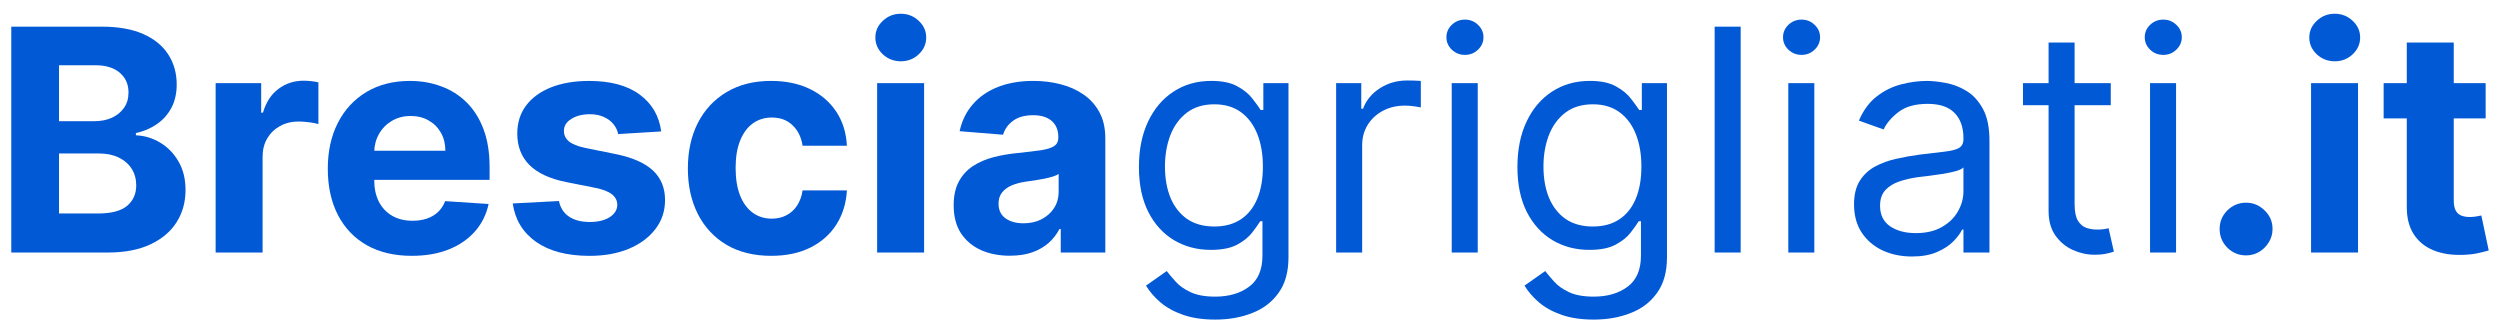 <?xml version="1.0" encoding="UTF-8" standalone="no"?>
<!-- Created with Inkscape (http://www.inkscape.org/) -->

<svg
   width="210mm"
   height="28mm"
   viewBox="0 0 210 28"
   version="1.1"
   id="svg5"
   inkscape:version="1.2 (dc2aedaf03, 2022-05-15)"
   sodipodi:docname="brescia-gritliati-logo.svg"
   xml:space="preserve"
   xmlns:inkscape="http://www.inkscape.org/namespaces/inkscape"
   xmlns:sodipodi="http://sodipodi.sourceforge.net/DTD/sodipodi-0.dtd"
   xmlns="http://www.w3.org/2000/svg"
   xmlns:svg="http://www.w3.org/2000/svg"><sodipodi:namedview
     id="namedview7"
     pagecolor="#ffffff"
     bordercolor="#000000"
     borderopacity="0.25"
     inkscape:showpageshadow="2"
     inkscape:pageopacity="0.0"
     inkscape:pagecheckerboard="0"
     inkscape:deskcolor="#d1d1d1"
     inkscape:document-units="mm"
     showgrid="false"
     inkscape:zoom="0.73851712"
     inkscape:cx="629.64011"
     inkscape:cy="77.181691"
     inkscape:window-width="1920"
     inkscape:window-height="1009"
     inkscape:window-x="-8"
     inkscape:window-y="-8"
     inkscape:window-maximized="1"
     inkscape:current-layer="text909" /><defs
     id="defs2" /><g
     inkscape:label="Livello 1"
     inkscape:groupmode="layer"
     id="layer1"><g
       aria-label="BresciaGrigliati.it"
       id="text909"
       style="font-weight:800;font-size:25.355px;line-height:0em;font-family:Oswald;-inkscape-font-specification:'Oswald Ultra-Bold';text-align:end;text-anchor:end;fill:#1580e3;stroke-width:1.348;stroke-linecap:square;stroke-linejoin:bevel;paint-order:markers stroke fill"><g
         aria-label="Bresciagrigliati.it"
         id="text408"
         style="font-size:26.087px;line-height:0em;font-family:'Baskerville Old Face';-inkscape-font-specification:'Baskerville Old Face';stroke-width:1.387;fill:#0259d6;fill-opacity:1"><path
           d="M 0.947,21.212 V 2.239 H 8.543 q 2.094,0 3.493,0.621 1.399,0.621 2.103,1.723 0.704,1.093 0.704,2.52 0,1.112 -0.445,1.955 -0.445,0.834 -1.223,1.371 -0.769,0.528 -1.76,0.75 v 0.185 q 1.084,0.046 2.029,0.611 0.954,0.565 1.547,1.584 0.593,1.01 0.593,2.409 0,1.51 -0.75,2.696 -0.741,1.177 -2.196,1.862 -1.454,0.686 -3.585,0.686 z M 4.958,17.933 H 8.228 q 1.677,0 2.446,-0.639 0.769,-0.648 0.769,-1.723 0,-0.787 -0.38,-1.39 Q 10.683,13.578 9.979,13.236 9.284,12.893 8.321,12.893 h -3.363 z m 0,-7.754 h 2.974 q 0.824,0 1.464,-0.287 0.648,-0.296 1.019,-0.834 0.38,-0.537 0.38,-1.288 0,-1.028 -0.732,-1.658 Q 9.34,5.482 8.006,5.482 H 4.958 Z"
           style="font-weight:bold;font-family:Inter;-inkscape-font-specification:'Inter Bold';fill:#0259d6;fill-opacity:1"
           id="path470" /><path
           d="M 18.113,21.212 V 6.983 h 3.826 v 2.483 h 0.148 q 0.389,-1.325 1.306,-2.001 0.917,-0.686 2.112,-0.686 0.296,0 0.639,0.037 0.343,0.037 0.602,0.102 v 3.502 q -0.278,-0.083 -0.769,-0.148 -0.491,-0.065 -0.899,-0.065 -0.871,0 -1.556,0.38 -0.676,0.371 -1.075,1.038 -0.389,0.667 -0.389,1.538 v 8.05 z"
           style="font-weight:bold;font-family:Inter;-inkscape-font-specification:'Inter Bold';fill:#0259d6;fill-opacity:1"
           id="path472" /><path
           d="m 34.594,21.49 q -2.196,0 -3.78,-0.889 -1.575,-0.899 -2.427,-2.538 -0.852,-1.649 -0.852,-3.9 0,-2.196 0.852,-3.854 0.852,-1.658 2.399,-2.585 1.556,-0.926 3.65,-0.926 1.408,0 2.622,0.454 1.223,0.445 2.131,1.343 0.917,0.899 1.427,2.26 0.51,1.353 0.51,3.168 v 1.084 H 29.109 v -2.446 h 8.301 q 0,-0.852 -0.371,-1.51 -0.371,-0.658 -1.028,-1.028 -0.648,-0.38 -1.51,-0.38 -0.899,0 -1.593,0.417 -0.686,0.408 -1.075,1.102 -0.389,0.686 -0.398,1.529 v 2.325 q 0,1.056 0.389,1.825 0.398,0.769 1.121,1.186 0.723,0.417 1.714,0.417 0.658,0 1.204,-0.185 0.547,-0.185 0.936,-0.556 0.389,-0.371 0.593,-0.908 l 3.65,0.241 q -0.278,1.315 -1.139,2.297 -0.852,0.973 -2.205,1.519 -1.343,0.537 -3.103,0.537 z"
           style="font-weight:bold;font-family:Inter;-inkscape-font-specification:'Inter Bold';fill:#0259d6;fill-opacity:1"
           id="path474" /><path
           d="M 55.54,11.04 51.927,11.262 Q 51.834,10.799 51.528,10.429 51.223,10.049 50.722,9.827 50.231,9.595 49.546,9.595 q -0.917,0 -1.547,0.389 -0.63,0.38 -0.63,1.019 0,0.51 0.408,0.862 0.408,0.352 1.399,0.565 l 2.575,0.519 q 2.075,0.426 3.094,1.371 1.019,0.945 1.019,2.483 0,1.399 -0.824,2.455 -0.815,1.056 -2.242,1.649 -1.417,0.584 -3.27,0.584 -2.826,0 -4.502,-1.177 -1.668,-1.186 -1.955,-3.224 l 3.882,-0.204 q 0.176,0.862 0.852,1.315 0.676,0.445 1.732,0.445 1.038,0 1.668,-0.398 0.639,-0.408 0.648,-1.047 -0.009,-0.537 -0.454,-0.88 -0.445,-0.352 -1.371,-0.537 l -2.464,-0.491 q -2.084,-0.417 -3.103,-1.445 -1.01,-1.028 -1.01,-2.622 0,-1.371 0.741,-2.362 0.75,-0.991 2.103,-1.529 1.362,-0.537 3.187,-0.537 2.696,0 4.243,1.139 1.556,1.139 1.816,3.103 z"
           style="font-weight:bold;font-family:Inter;-inkscape-font-specification:'Inter Bold';fill:#0259d6;fill-opacity:1"
           id="path476" /><path
           d="m 64.785,21.49 q -2.186,0 -3.761,-0.926 -1.566,-0.936 -2.409,-2.594 -0.834,-1.658 -0.834,-3.817 0,-2.186 0.843,-3.835 0.852,-1.658 2.418,-2.585 1.566,-0.936 3.724,-0.936 1.862,0 3.261,0.676 1.399,0.676 2.214,1.899 0.815,1.223 0.899,2.872 H 67.416 Q 67.259,11.179 66.582,10.531 65.915,9.873 64.831,9.873 q -0.917,0 -1.603,0.5 -0.676,0.491 -1.056,1.436 -0.38,0.945 -0.38,2.288 0,1.362 0.371,2.316 0.38,0.954 1.065,1.454 0.686,0.5 1.603,0.5 0.676,0 1.214,-0.278 0.547,-0.278 0.899,-0.806 0.361,-0.537 0.472,-1.288 h 3.724 q -0.093,1.63 -0.889,2.872 -0.787,1.232 -2.177,1.927 -1.39,0.695 -3.289,0.695 z"
           style="font-weight:bold;font-family:Inter;-inkscape-font-specification:'Inter Bold';fill:#0259d6;fill-opacity:1"
           id="path478" /><path
           d="M 73.679,21.212 V 6.983 h 3.946 V 21.212 Z M 75.67,5.148 q -0.88,0 -1.51,-0.584 -0.63,-0.593 -0.63,-1.417 0,-0.815 0.63,-1.399 0.63,-0.593 1.501,-0.593 0.889,0 1.51,0.593 0.63,0.584 0.63,1.399 0,0.824 -0.63,1.417 -0.621,0.584 -1.501,0.584 z"
           style="font-weight:bold;font-family:Inter;-inkscape-font-specification:'Inter Bold';fill:#0259d6;fill-opacity:1"
           id="path480" /><path
           d="m 84.832,21.481 q -1.362,0 -2.427,-0.472 -1.065,-0.482 -1.686,-1.417 -0.611,-0.945 -0.611,-2.353 0,-1.186 0.435,-1.992 0.435,-0.806 1.186,-1.297 0.75,-0.491 1.705,-0.741 0.963,-0.25 2.02,-0.352 1.241,-0.13 2.001,-0.241 0.76,-0.12 1.102,-0.352 0.343,-0.232 0.343,-0.686 v -0.056 q 0,-0.88 -0.556,-1.362 -0.547,-0.482 -1.556,-0.482 -1.065,0 -1.695,0.472 -0.63,0.463 -0.834,1.167 l -3.65,-0.296 q 0.278,-1.297 1.093,-2.242 0.815,-0.954 2.103,-1.464 1.297,-0.519 3.002,-0.519 1.186,0 2.27,0.278 1.093,0.278 1.936,0.862 0.852,0.584 1.343,1.501 0.491,0.908 0.491,2.177 v 9.597 h -3.743 v -1.973 h -0.111 q -0.343,0.667 -0.917,1.177 -0.574,0.5 -1.38,0.787 -0.806,0.278 -1.862,0.278 z m 1.13,-2.724 q 0.871,0 1.538,-0.343 0.667,-0.352 1.047,-0.945 0.38,-0.593 0.38,-1.343 v -1.51 q -0.185,0.12 -0.51,0.222 -0.315,0.093 -0.713,0.176 -0.398,0.074 -0.797,0.139 -0.398,0.056 -0.723,0.102 -0.695,0.102 -1.214,0.324 -0.519,0.222 -0.806,0.602 -0.287,0.371 -0.287,0.926 0,0.806 0.584,1.232 0.593,0.417 1.501,0.417 z"
           style="font-weight:bold;font-family:Inter;-inkscape-font-specification:'Inter Bold';fill:#0259d6;fill-opacity:1"
           id="path482" /><path
           d="m 102.082,26.845 q -1.584,0 -2.724,-0.408 -1.139,-0.398 -1.899,-1.056 -0.75,-0.648 -1.195,-1.39 l 1.742,-1.223 q 0.296,0.389 0.75,0.889 0.454,0.51 1.241,0.88 0.797,0.38 2.084,0.38 1.723,0 2.844,-0.834 1.121,-0.834 1.121,-2.612 v -2.89 h -0.185 q -0.241,0.389 -0.686,0.963 -0.435,0.565 -1.26,1.01 -0.815,0.435 -2.205,0.435 -1.723,0 -3.094,-0.815 -1.362,-0.815 -2.159,-2.372 -0.787,-1.556 -0.787,-3.78 0,-2.186 0.769,-3.808 0.769,-1.63 2.14,-2.52 1.371,-0.899 3.168,-0.899 1.39,0 2.205,0.463 0.824,0.454 1.26,1.038 0.445,0.574 0.686,0.945 h 0.222 v -2.26 h 2.112 V 21.62 q 0,1.834 -0.834,2.983 -0.824,1.158 -2.223,1.695 -1.39,0.547 -3.094,0.547 z m -0.074,-7.819 q 1.315,0 2.223,-0.602 0.908,-0.602 1.38,-1.732 0.472,-1.13 0.472,-2.705 0,-1.538 -0.463,-2.714 -0.463,-1.177 -1.371,-1.844 -0.908,-0.667 -2.242,-0.667 -1.39,0 -2.316,0.704 -0.917,0.704 -1.38,1.89 -0.454,1.186 -0.454,2.631 0,1.482 0.463,2.622 0.472,1.13 1.39,1.779 0.926,0.639 2.297,0.639 z"
           style="font-weight:normal;font-family:Inter;-inkscape-font-specification:Inter;fill:#0259d6;fill-opacity:1"
           id="path484" /><path
           d="M 112.235,21.212 V 6.983 h 2.112 V 9.132 h 0.148 q 0.389,-1.056 1.408,-1.714 1.019,-0.658 2.297,-0.658 0.241,0 0.602,0.009 0.361,0.009 0.547,0.028 v 2.223 q -0.111,-0.028 -0.51,-0.083 -0.389,-0.065 -0.824,-0.065 -1.038,0 -1.853,0.435 -0.806,0.426 -1.278,1.186 -0.463,0.75 -0.463,1.714 v 9.005 z"
           style="font-weight:normal;font-family:Inter;-inkscape-font-specification:Inter;fill:#0259d6;fill-opacity:1"
           id="path486" /><path
           d="M 121.944,21.212 V 6.983 h 2.186 V 21.212 Z m 1.112,-16.601 q -0.639,0 -1.102,-0.435 -0.454,-0.435 -0.454,-1.047 0,-0.611 0.454,-1.047 0.463,-0.435 1.102,-0.435 0.639,0 1.093,0.435 0.463,0.435 0.463,1.047 0,0.611 -0.463,1.047 -0.454,0.435 -1.093,0.435 z"
           style="font-weight:normal;font-family:Inter;-inkscape-font-specification:Inter;fill:#0259d6;fill-opacity:1"
           id="path488" /><path
           d="m 133.876,26.845 q -1.584,0 -2.724,-0.408 -1.139,-0.398 -1.899,-1.056 -0.75,-0.648 -1.195,-1.39 l 1.742,-1.223 q 0.296,0.389 0.75,0.889 0.454,0.51 1.241,0.88 0.797,0.38 2.084,0.38 1.723,0 2.844,-0.834 1.121,-0.834 1.121,-2.612 v -2.89 h -0.185 q -0.241,0.389 -0.686,0.963 -0.435,0.565 -1.26,1.01 -0.815,0.435 -2.205,0.435 -1.723,0 -3.094,-0.815 -1.362,-0.815 -2.159,-2.372 -0.787,-1.556 -0.787,-3.78 0,-2.186 0.769,-3.808 0.769,-1.63 2.14,-2.52 1.371,-0.899 3.168,-0.899 1.39,0 2.205,0.463 0.824,0.454 1.26,1.038 0.445,0.574 0.686,0.945 h 0.222 v -2.26 h 2.112 V 21.62 q 0,1.834 -0.834,2.983 -0.824,1.158 -2.223,1.695 -1.39,0.547 -3.094,0.547 z m -0.074,-7.819 q 1.315,0 2.223,-0.602 0.908,-0.602 1.38,-1.732 0.472,-1.13 0.472,-2.705 0,-1.538 -0.463,-2.714 -0.463,-1.177 -1.371,-1.844 -0.908,-0.667 -2.242,-0.667 -1.39,0 -2.316,0.704 -0.917,0.704 -1.38,1.89 -0.454,1.186 -0.454,2.631 0,1.482 0.463,2.622 0.472,1.13 1.39,1.779 0.926,0.639 2.297,0.639 z"
           style="font-weight:normal;font-family:Inter;-inkscape-font-specification:Inter;fill:#0259d6;fill-opacity:1"
           id="path490" /><path
           d="M 146.216,2.239 V 21.212 h -2.186 V 2.239 Z"
           style="font-weight:normal;font-family:Inter;-inkscape-font-specification:Inter;fill:#0259d6;fill-opacity:1"
           id="path492" /><path
           d="M 150.218,21.212 V 6.983 h 2.186 V 21.212 Z m 1.112,-16.601 q -0.639,0 -1.102,-0.435 -0.454,-0.435 -0.454,-1.047 0,-0.611 0.454,-1.047 0.463,-0.435 1.102,-0.435 0.639,0 1.093,0.435 0.463,0.435 0.463,1.047 0,0.611 -0.463,1.047 -0.454,0.435 -1.093,0.435 z"
           style="font-weight:normal;font-family:Inter;-inkscape-font-specification:Inter;fill:#0259d6;fill-opacity:1"
           id="path494" /><path
           d="m 160.593,21.546 q -1.353,0 -2.455,-0.51 -1.102,-0.519 -1.751,-1.492 -0.648,-0.982 -0.648,-2.372 0,-1.223 0.482,-1.982 0.482,-0.769 1.288,-1.204 0.806,-0.435 1.779,-0.648 0.982,-0.222 1.973,-0.352 1.297,-0.167 2.103,-0.25 0.815,-0.093 1.186,-0.306 0.38,-0.213 0.38,-0.741 v -0.074 q 0,-1.371 -0.75,-2.131 -0.741,-0.76 -2.251,-0.76 -1.566,0 -2.455,0.686 -0.889,0.686 -1.251,1.464 l -2.075,-0.741 q 0.556,-1.297 1.482,-2.02 0.936,-0.732 2.038,-1.019 1.112,-0.296 2.186,-0.296 0.686,0 1.575,0.167 0.899,0.157 1.732,0.658 0.843,0.5 1.399,1.51 0.556,1.01 0.556,2.705 v 9.375 h -2.186 v -1.927 h -0.111 q -0.222,0.463 -0.741,0.991 -0.519,0.528 -1.38,0.899 -0.862,0.371 -2.103,0.371 z m 0.334,-1.964 q 1.297,0 2.186,-0.51 0.899,-0.51 1.353,-1.315 0.463,-0.806 0.463,-1.695 v -2.001 q -0.139,0.167 -0.611,0.306 -0.463,0.13 -1.075,0.232 -0.602,0.093 -1.177,0.167 -0.565,0.065 -0.917,0.111 -0.852,0.111 -1.593,0.361 -0.732,0.241 -1.186,0.732 -0.445,0.482 -0.445,1.315 0,1.139 0.843,1.723 0.852,0.574 2.159,0.574 z"
           style="font-weight:normal;font-family:Inter;-inkscape-font-specification:Inter;fill:#0259d6;fill-opacity:1"
           id="path496" /><path
           d="m 177.305,6.983 v 1.853 h -7.374 V 6.983 Z M 172.081,3.573 h 2.186 v 13.562 q 0,0.926 0.269,1.39 0.278,0.454 0.704,0.611 0.435,0.148 0.917,0.148 0.361,0 0.593,-0.037 0.232,-0.046 0.371,-0.074 l 0.445,1.964 q -0.222,0.083 -0.621,0.167 -0.398,0.093 -1.01,0.093 -0.926,0 -1.816,-0.398 -0.88,-0.398 -1.464,-1.214 -0.574,-0.815 -0.574,-2.057 z"
           style="font-weight:normal;font-family:Inter;-inkscape-font-specification:Inter;fill:#0259d6;fill-opacity:1"
           id="path498" /><path
           d="M 180.603,21.212 V 6.983 h 2.186 V 21.212 Z m 1.112,-16.601 q -0.639,0 -1.102,-0.435 -0.454,-0.435 -0.454,-1.047 0,-0.611 0.454,-1.047 0.463,-0.435 1.102,-0.435 0.639,0 1.093,0.435 0.463,0.435 0.463,1.047 0,0.611 -0.463,1.047 -0.454,0.435 -1.093,0.435 z"
           style="font-weight:normal;font-family:Inter;-inkscape-font-specification:Inter;fill:#0259d6;fill-opacity:1"
           id="path500" /><path
           d="m 188.672,21.453 q -0.917,0 -1.575,-0.648 -0.648,-0.658 -0.648,-1.575 0,-0.908 0.648,-1.556 0.658,-0.648 1.575,-0.648 0.889,0 1.556,0.648 0.667,0.648 0.667,1.556 0,0.611 -0.315,1.121 -0.306,0.5 -0.806,0.806 -0.5,0.296 -1.102,0.296 z"
           style="font-weight:bold;font-family:Inter;-inkscape-font-specification:'Inter Bold';fill:#0259d6;fill-opacity:1"
           id="path502" /><path
           d="M 194.129,21.212 V 6.983 h 3.946 V 21.212 Z m 1.992,-16.064 q -0.88,0 -1.51,-0.584 -0.63,-0.593 -0.63,-1.417 0,-0.815 0.63,-1.399 0.63,-0.593 1.501,-0.593 0.889,0 1.51,0.593 0.63,0.584 0.63,1.399 0,0.824 -0.63,1.417 -0.621,0.584 -1.501,0.584 z"
           style="font-weight:bold;font-family:Inter;-inkscape-font-specification:'Inter Bold';fill:#0259d6;fill-opacity:1"
           id="path504" /><path
           d="m 208.794,6.983 v 2.964 h -8.569 V 6.983 Z M 202.17,3.573 h 3.946 v 13.266 q 0,0.547 0.167,0.852 0.167,0.296 0.463,0.417 0.306,0.12 0.704,0.12 0.278,0 0.556,-0.046 0.278,-0.056 0.426,-0.083 l 0.621,2.937 q -0.296,0.093 -0.834,0.213 -0.537,0.13 -1.306,0.157 -1.427,0.056 -2.501,-0.38 -1.065,-0.435 -1.658,-1.353 -0.593,-0.917 -0.584,-2.316 z"
           style="font-weight:bold;font-family:Inter;-inkscape-font-specification:'Inter Bold';fill:#0259d6;fill-opacity:1"
           id="path506" /></g></g></g></svg>
